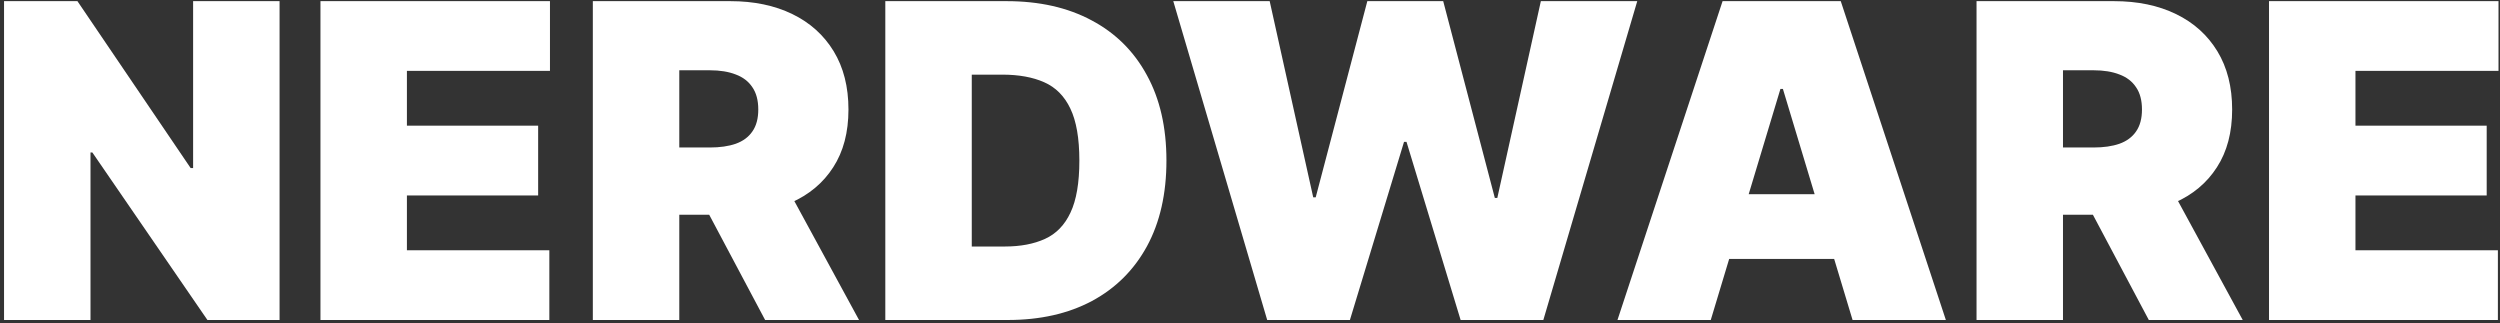<svg width="541" height="70" viewBox="0 0 541 70" fill="none" xmlns="http://www.w3.org/2000/svg">
<rect x="0" y="0" width="541" height="70" fill="#333333" stroke="none"/>
<g clip-path="url(#clip0_242_125)">
<path d="M60.498 0.249V69.246H44.886L19.986 32.996H19.583V69.246H0.875V0.249H16.756L41.252 36.365H41.79V0.249H60.498Z" fill="white"/>
<path d="M69.348 69.246V0.249H119.012V15.342H88.056V27.201H116.455V42.294H88.056V54.153H118.877V69.246H69.348Z" fill="white"/>
<path d="M128.29 69.246V0.249H158.035C163.149 0.249 167.624 1.181 171.46 3.045C175.296 4.909 178.28 7.593 180.411 11.097C182.542 14.601 183.607 18.801 183.607 23.697C183.607 28.639 182.508 32.805 180.31 36.196C178.134 39.588 175.072 42.148 171.124 43.878C167.198 45.607 162.611 46.472 157.362 46.472H139.596V31.918H153.593C155.792 31.918 157.665 31.648 159.212 31.109C160.783 30.548 161.983 29.66 162.813 28.448C163.665 27.235 164.091 25.651 164.091 23.697C164.091 21.721 163.665 20.115 162.813 18.88C161.983 17.622 160.783 16.701 159.212 16.117C157.665 15.511 155.792 15.207 153.593 15.207H146.998V69.246H128.29ZM168.667 37.578L185.895 69.246H165.572L148.748 37.578H168.667Z" fill="white"/>
<path d="M218.096 69.246H191.582V0.249H217.827C224.915 0.249 231.039 1.63 236.199 4.393C241.38 7.133 245.373 11.086 248.177 16.252C251.004 21.395 252.417 27.561 252.417 34.748C252.417 41.935 251.015 48.111 248.211 53.277C245.407 58.421 241.436 62.374 236.299 65.136C231.163 67.876 225.095 69.246 218.096 69.246ZM210.29 53.345H217.423C220.833 53.345 223.738 52.794 226.138 51.694C228.56 50.593 230.4 48.695 231.656 46C232.935 43.305 233.574 39.554 233.574 34.748C233.574 29.941 232.923 26.19 231.622 23.495C230.344 20.8 228.46 18.902 225.97 17.802C223.502 16.701 220.474 16.151 216.885 16.151H210.29V53.345Z" fill="white"/>
<path d="M274.22 69.246L253.897 0.249H274.759L284.18 42.699H284.719L295.89 0.249H312.31L323.481 42.833H324.019L333.441 0.249H354.302L333.979 69.246H316.078L304.369 30.705H303.831L292.121 69.246H274.22Z" fill="white"/>
<path d="M370.209 69.246H350.021L372.766 0.249H398.339L421.085 69.246H400.896L385.822 19.25H385.283L370.209 69.246ZM366.441 42.025H404.395V56.04H366.441V42.025Z" fill="white"/>
<path d="M427.722 69.246V0.249H457.466C462.581 0.249 467.056 1.181 470.892 3.045C474.728 4.909 477.711 7.593 479.842 11.097C481.973 14.601 483.038 18.801 483.038 23.697C483.038 28.639 481.939 32.805 479.741 36.196C477.565 39.588 474.503 42.148 470.555 43.878C466.63 45.607 462.042 46.472 456.793 46.472H439.027V31.918H453.025C455.223 31.918 457.096 31.648 458.644 31.109C460.214 30.548 461.414 29.66 462.244 28.448C463.097 27.235 463.523 25.651 463.523 23.697C463.523 21.721 463.097 20.115 462.244 18.88C461.414 17.622 460.214 16.701 458.644 16.117C457.096 15.511 455.223 15.207 453.025 15.207H446.43V69.246H427.722ZM468.099 37.578L485.327 69.246H465.003L448.179 37.578H468.099Z" fill="white"/>
<path d="M491.013 69.246V0.249H540.677V15.342H509.721V27.201H538.12V42.294H509.721V54.153H540.543V69.246H491.013Z" fill="white"/>
</g>
<defs>
<clipPath id="clip0_242_125">
<rect width="539.803" height="68.997" fill="white" transform="translate(0.875 0.249)"/>
</clipPath>
</defs>
</svg>
